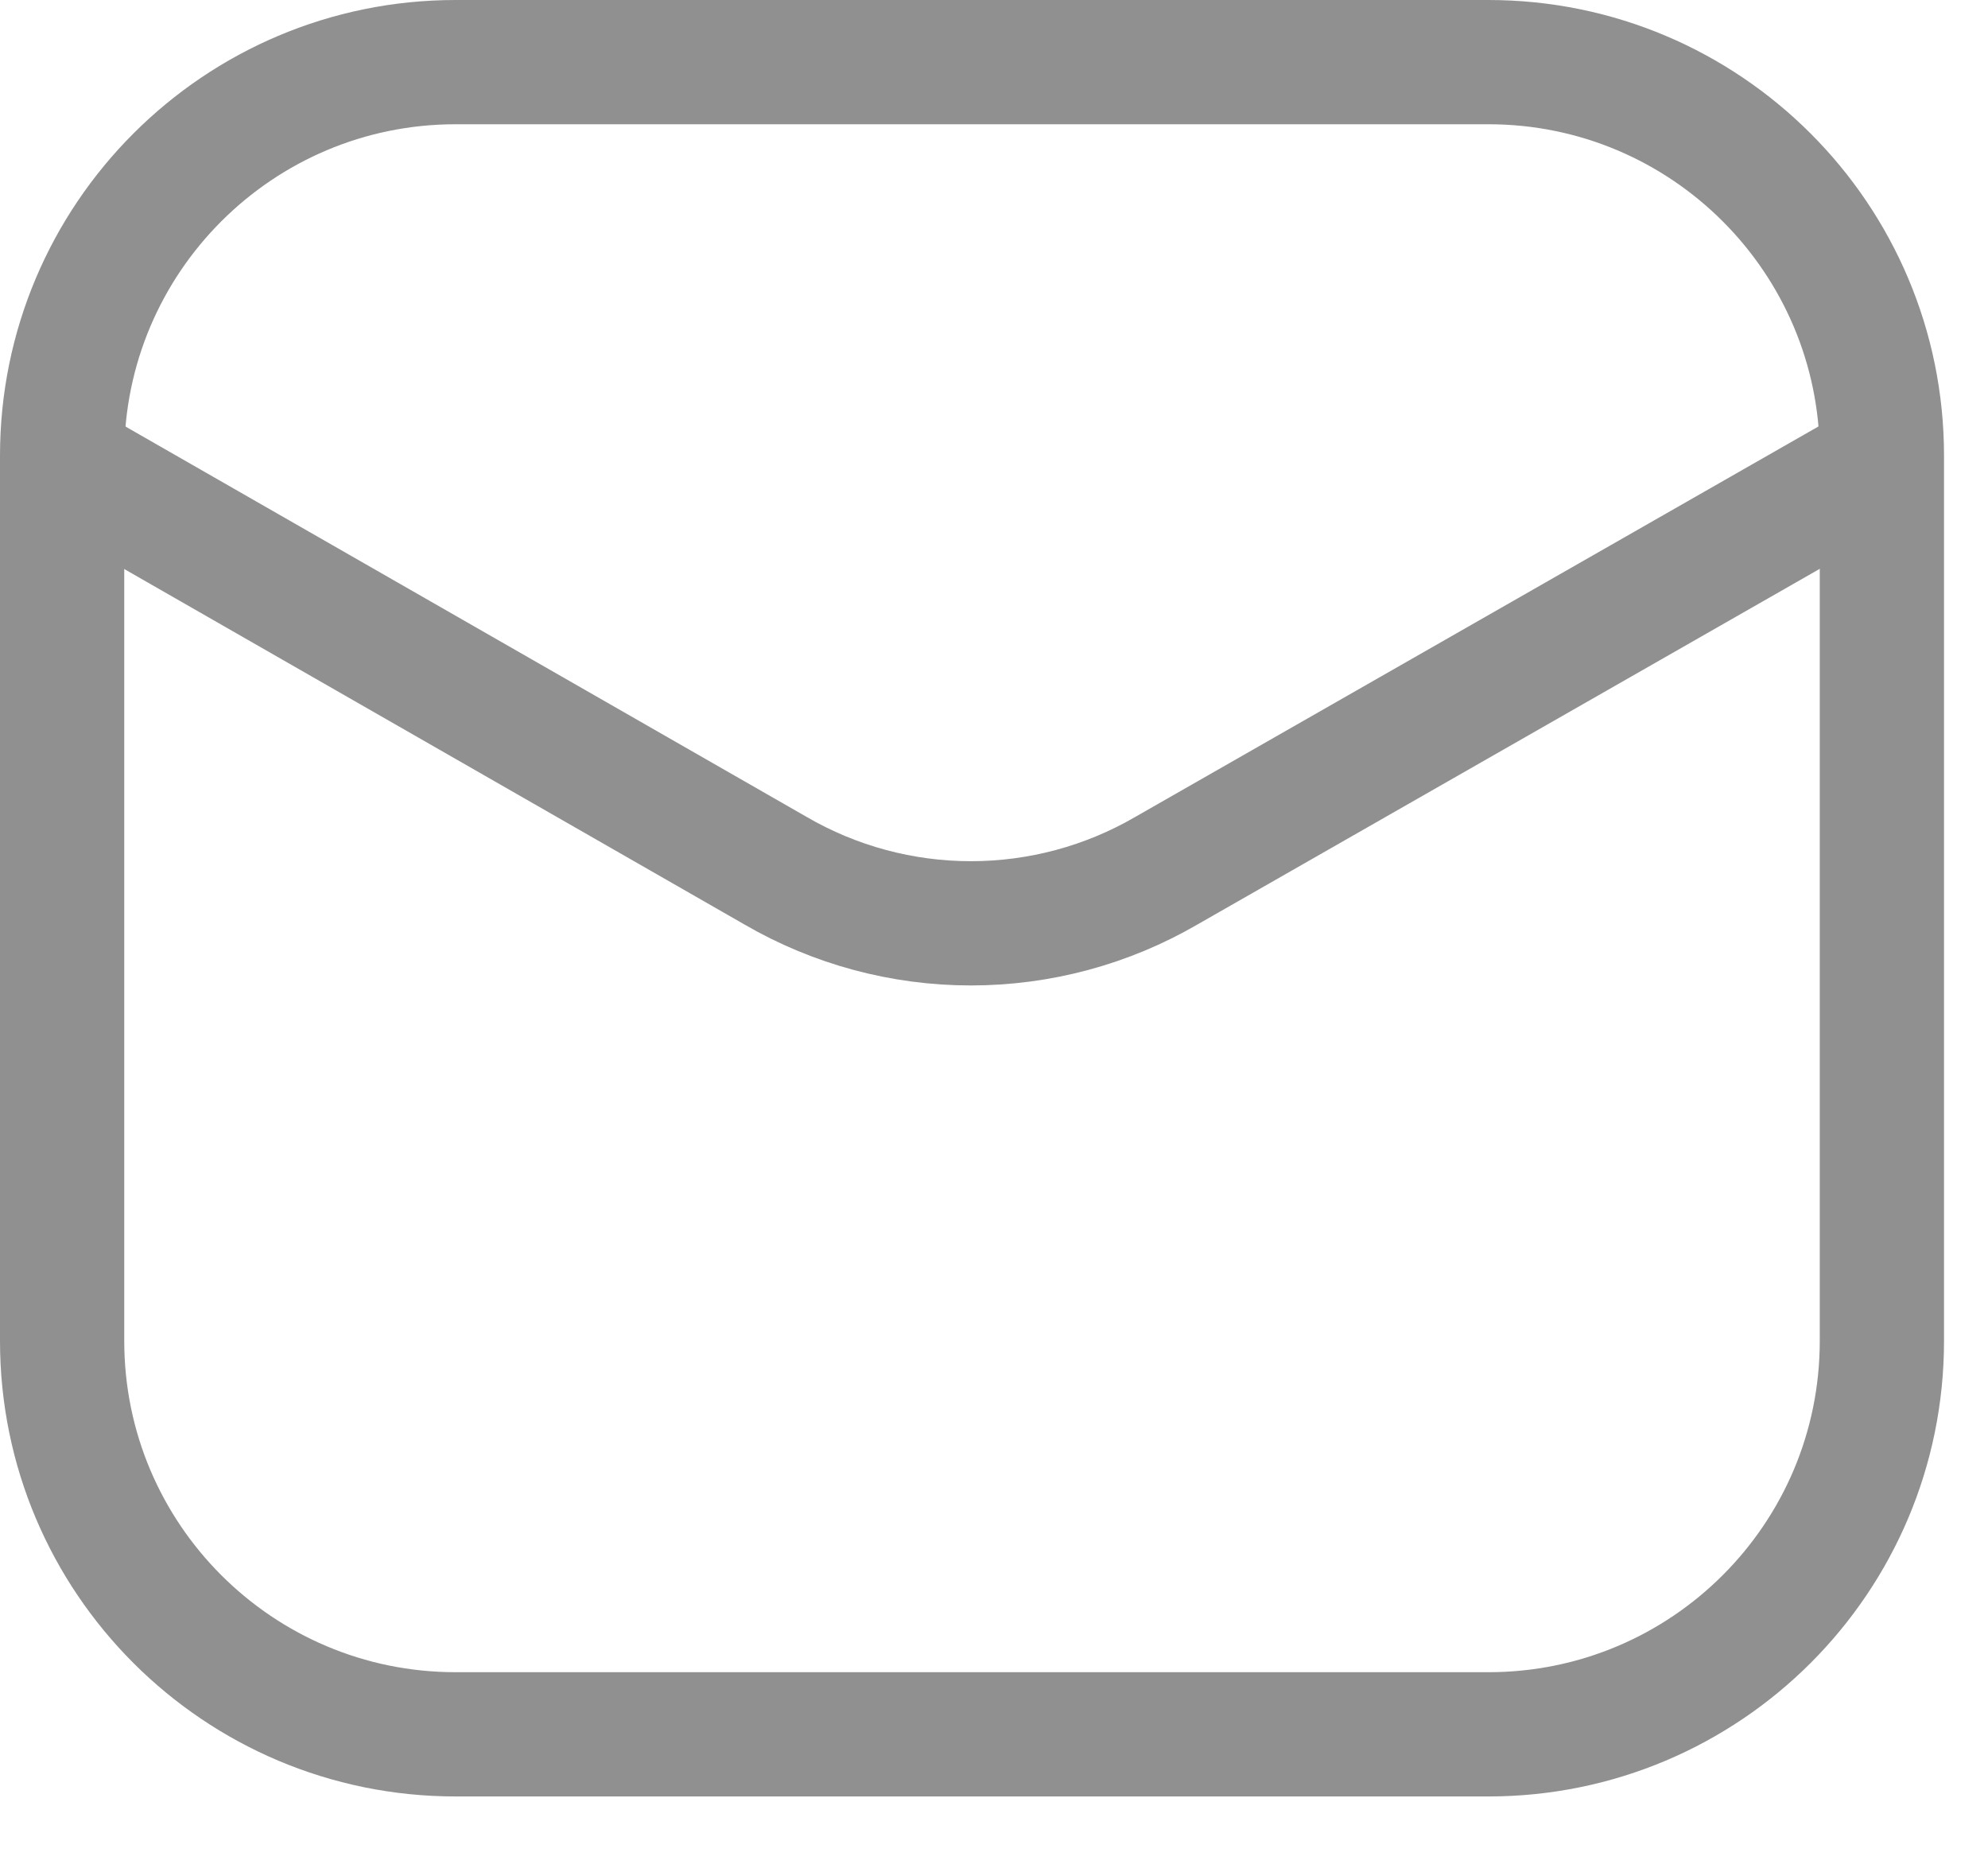 <svg width="16" height="15" viewBox="0 0 16 15" fill="none" xmlns="http://www.w3.org/2000/svg">
<path d="M11.979 0.5H3.667C1.918 0.5 0.5 1.918 0.5 3.667V10.792C0.5 12.541 1.918 13.958 3.667 13.958H11.979C13.728 13.958 15.146 12.541 15.146 10.792V3.667C15.146 1.918 13.728 0.5 11.979 0.5Z" stroke="#909090"/>
<path d="M0.537 3.738L6.241 7.007C6.719 7.285 7.262 7.431 7.814 7.431C8.367 7.431 8.91 7.285 9.388 7.007L15.108 3.738" stroke="#909090" stroke-linecap="round" stroke-linejoin="round"/>
</svg>
